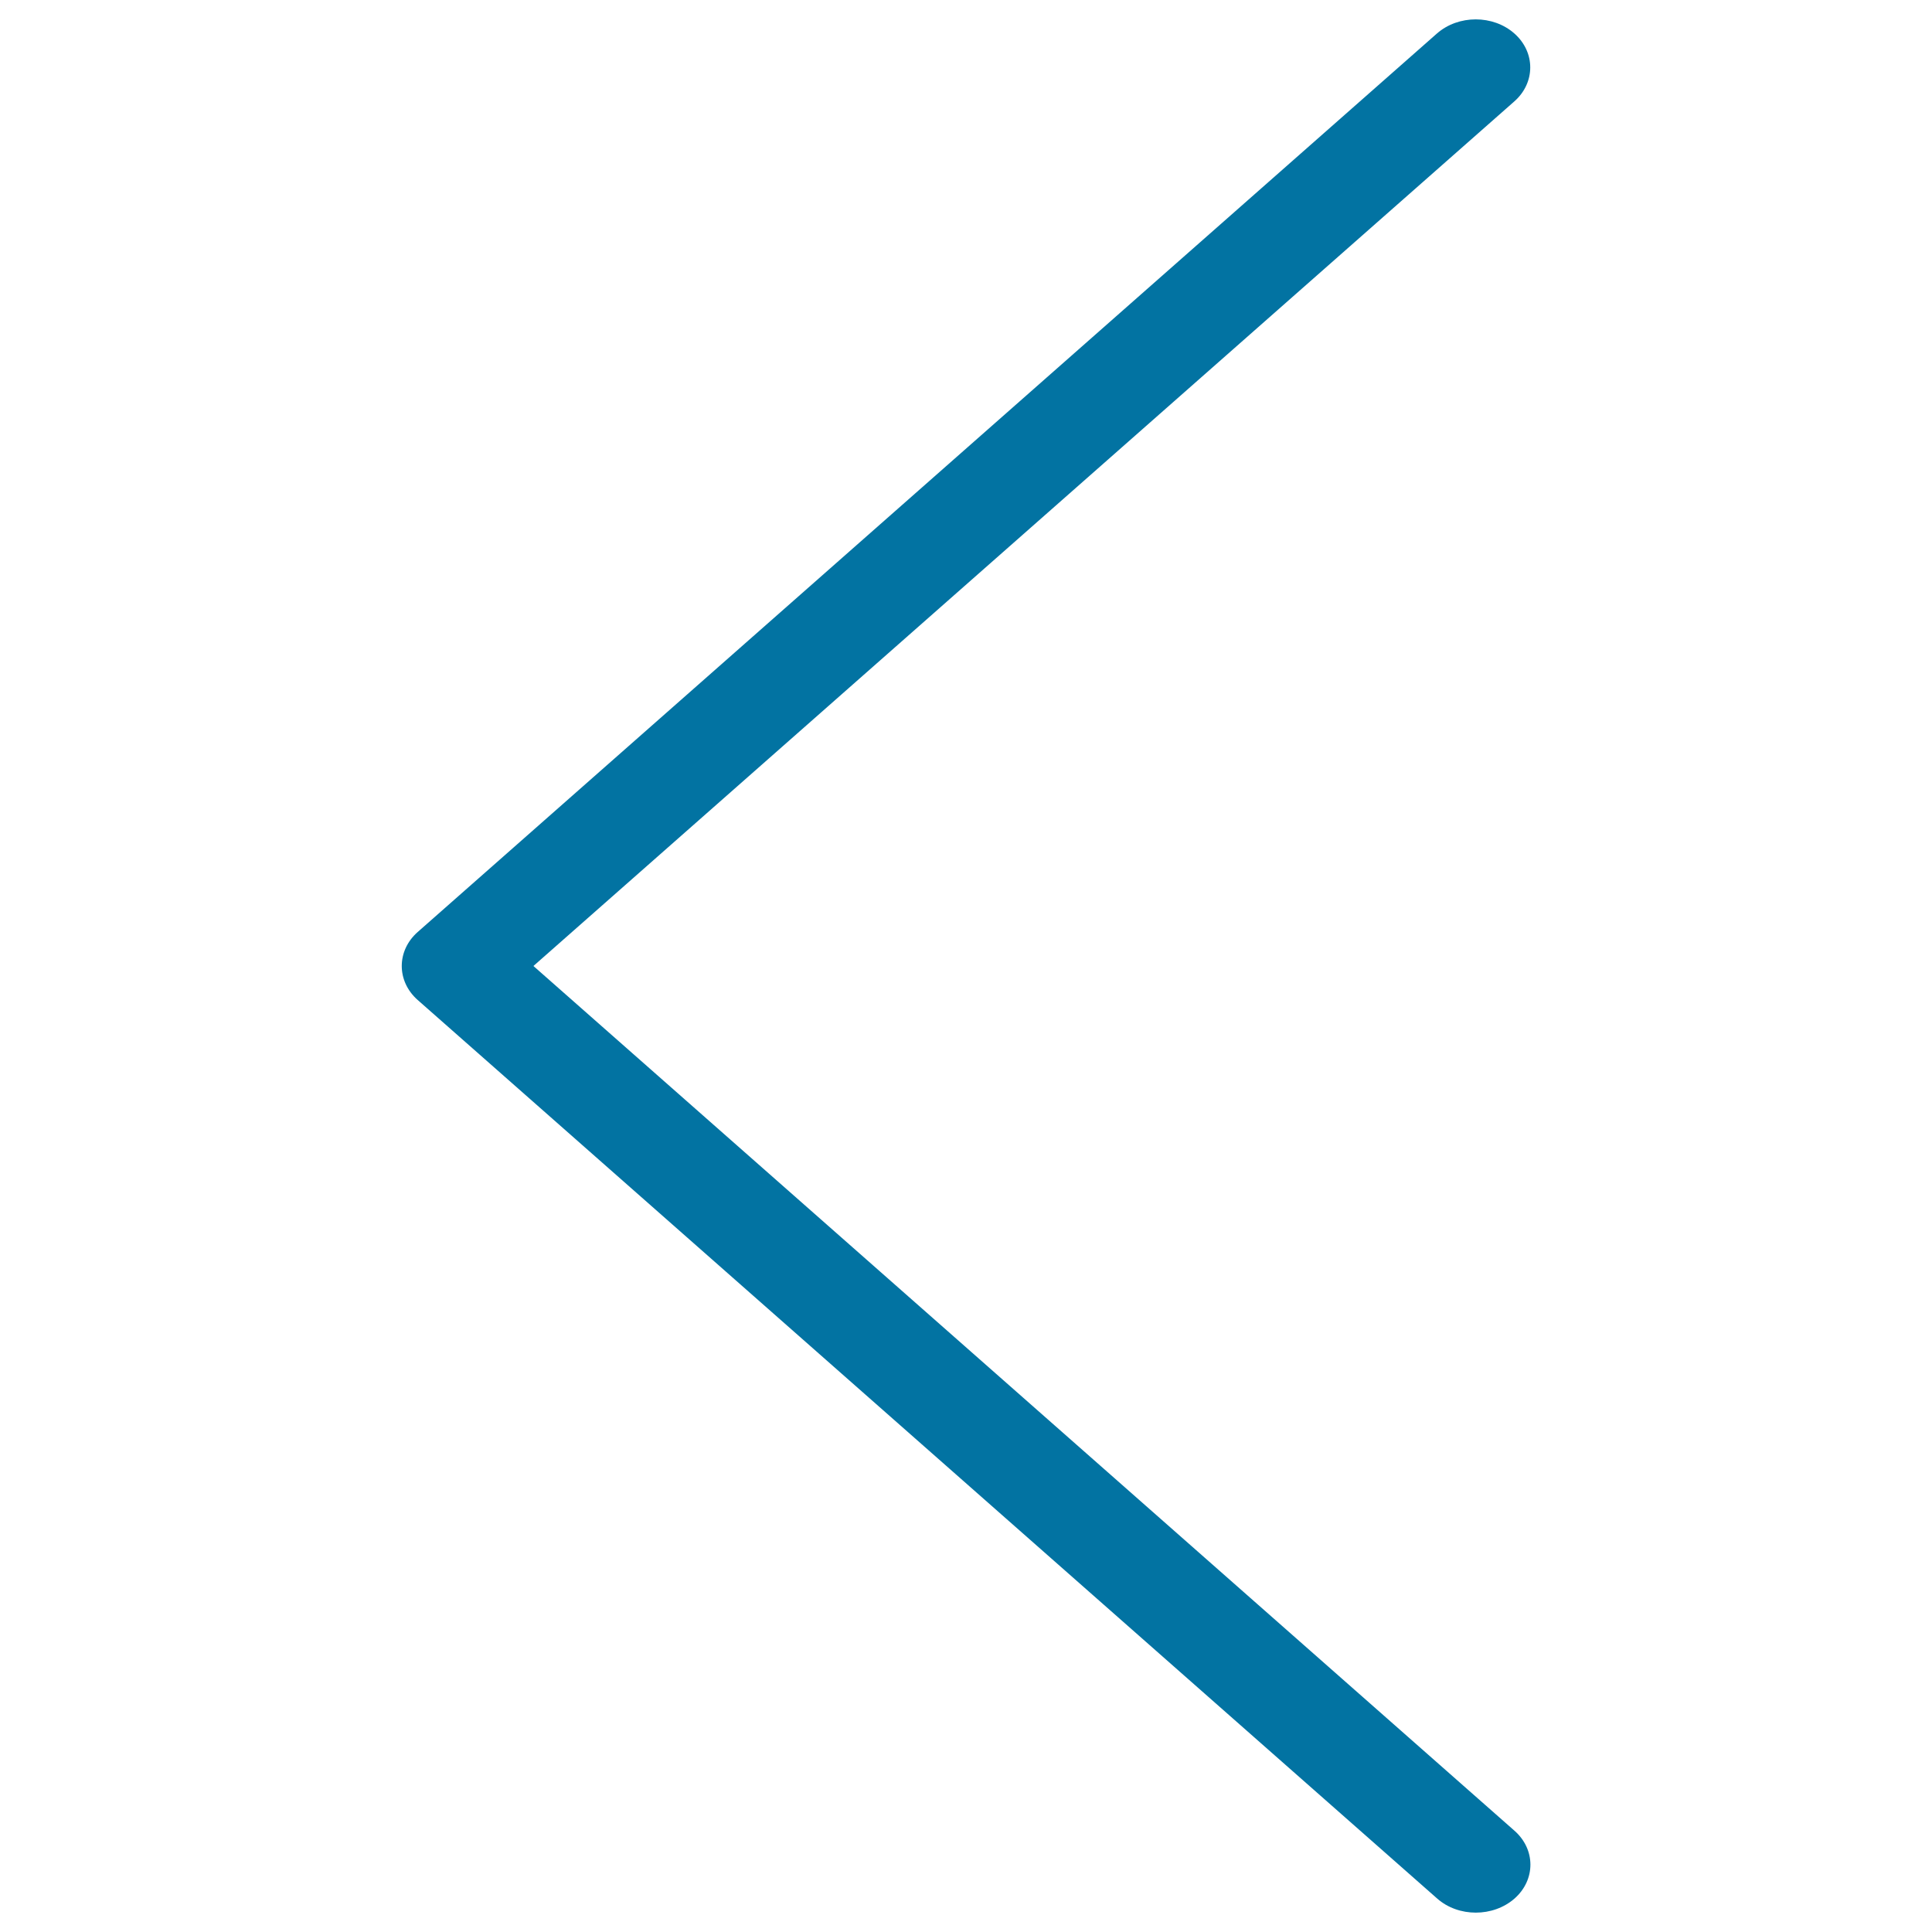 <svg xmlns="http://www.w3.org/2000/svg" viewBox="0 0 1000 1000" style="fill:#0273a2">
<title>Hind Leg SVG icon</title>
<path d="M783.8,947.5L276.1,500L783.8,52.5c11-9.7,11-25.5,0-35.2c-11-9.7-28.9-9.7-40,0L216.2,482.4c-11,9.7-11,25.5,0,35.2l527.7,465.1c11,9.7,28.9,9.7,40,0C794.9,973,794.9,957.2,783.8,947.5z"/>
</svg>